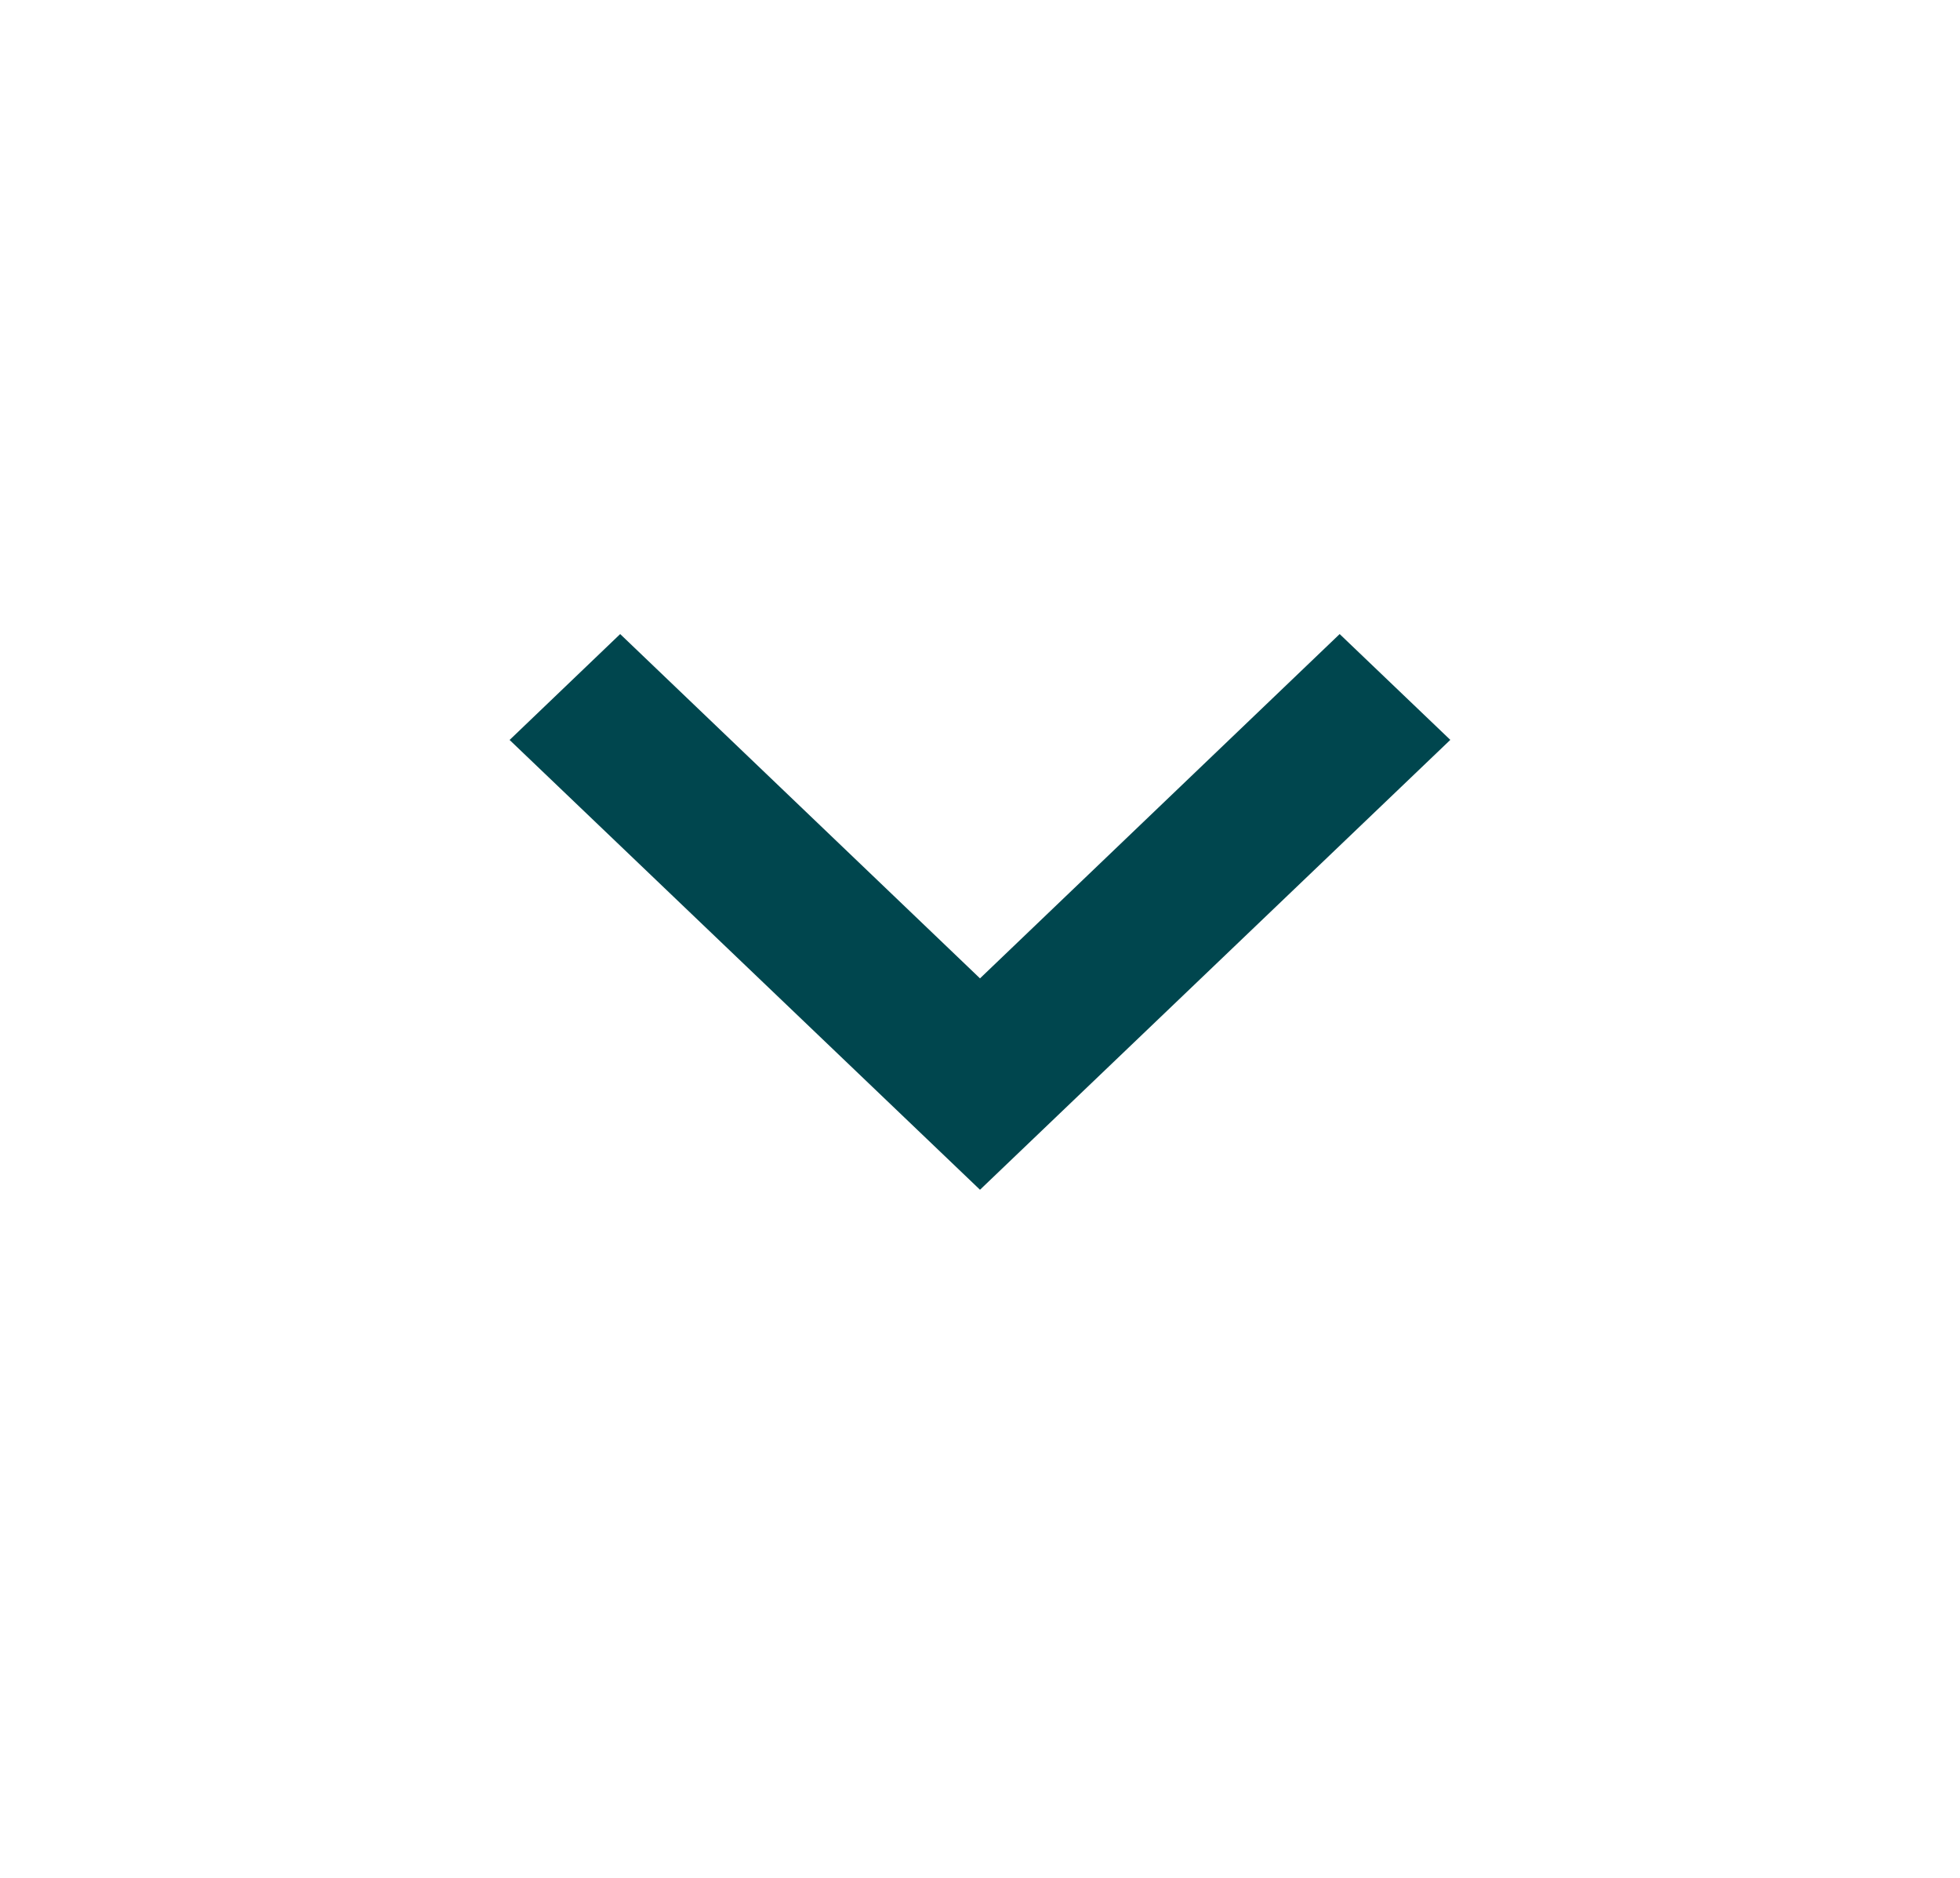 <svg width="24" height="23" viewBox="0 0 24 23" fill="none" xmlns="http://www.w3.org/2000/svg">
<path d="M12 14.572L6.24 9.063L7.594 7.766L12 11.983L16.404 7.766L17.759 9.062L12 14.572Z" fill="#00464E"/>
</svg>
